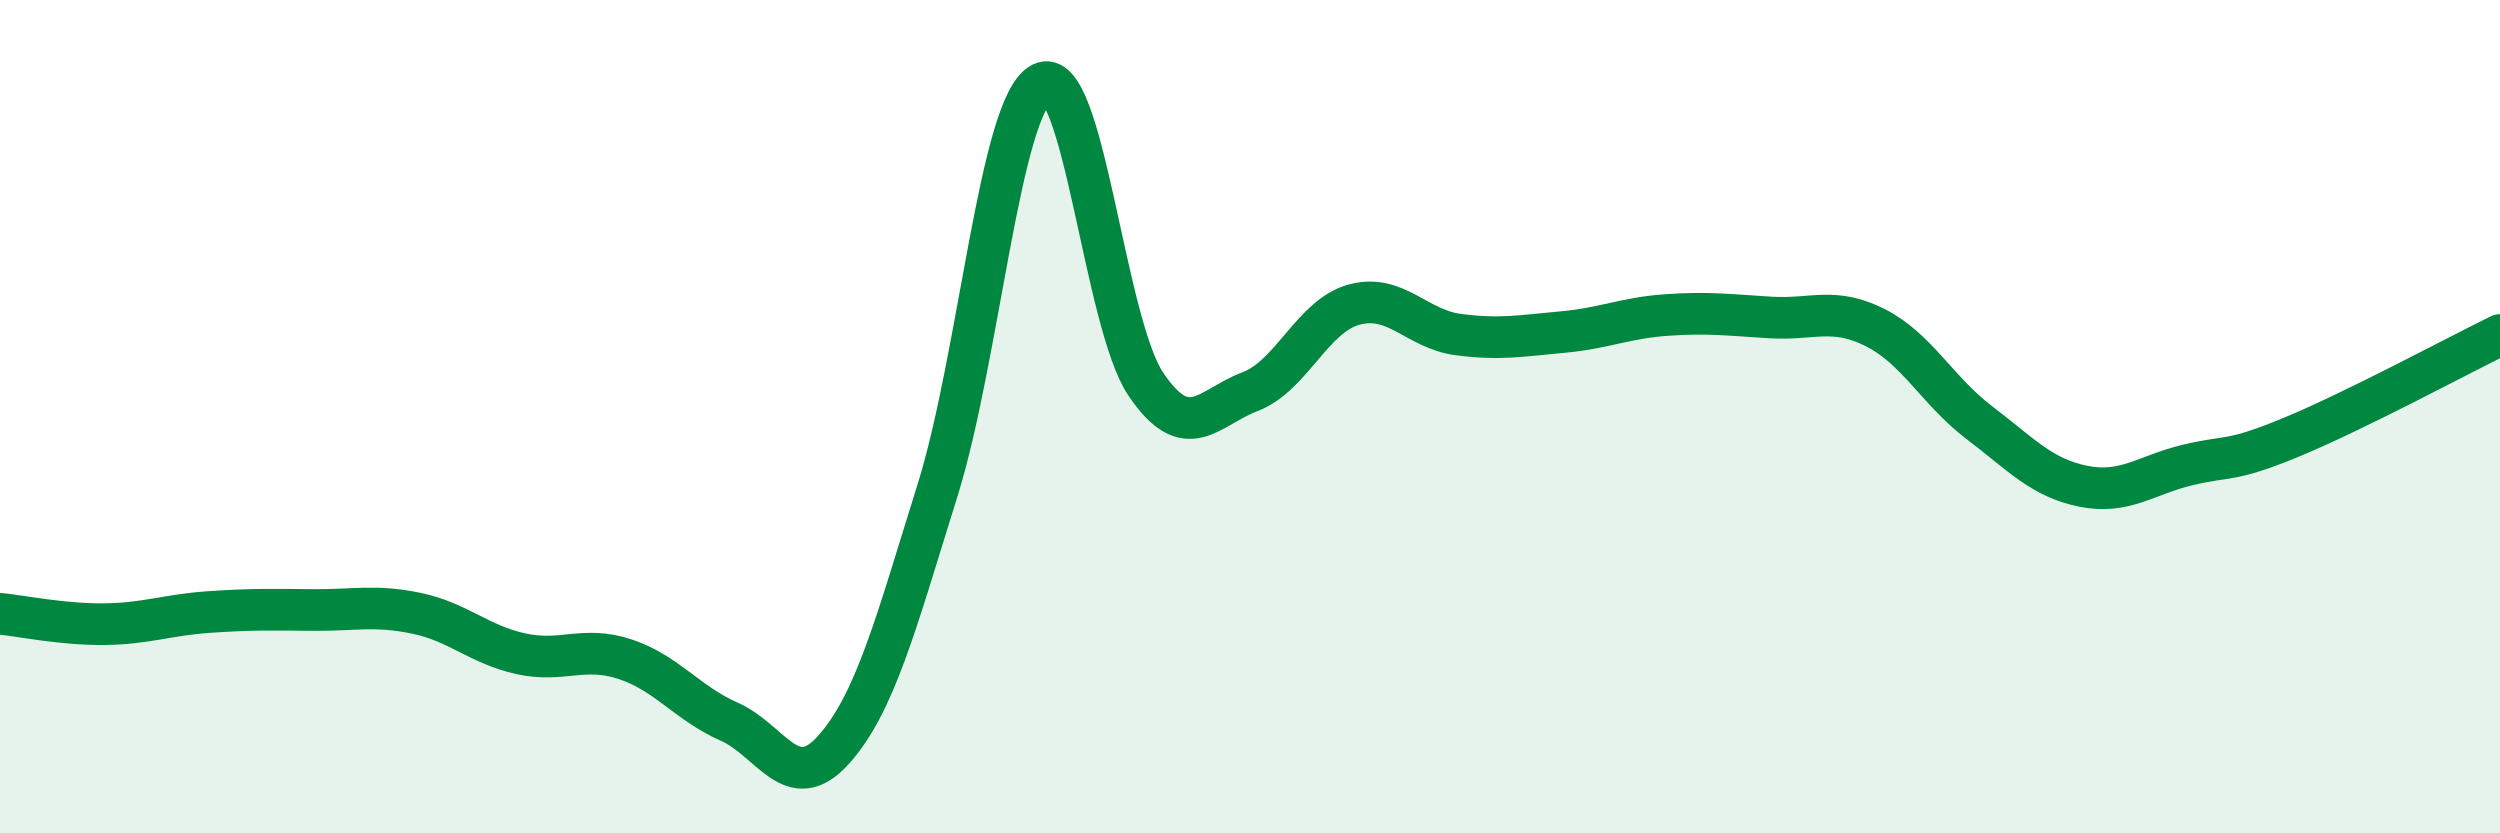
    <svg width="60" height="20" viewBox="0 0 60 20" xmlns="http://www.w3.org/2000/svg">
      <path
        d="M 0,14.73 C 0.5,14.78 1.5,14.99 2.5,14.98 C 3.5,14.97 4,14.76 5,14.69 C 6,14.62 6.5,14.63 7.5,14.64 C 8.5,14.65 9,14.51 10,14.72 C 11,14.93 11.5,15.47 12.5,15.69 C 13.5,15.91 14,15.49 15,15.82 C 16,16.15 16.5,16.88 17.5,17.32 C 18.5,17.76 19,19.11 20,18 C 21,16.89 21.5,14.97 22.5,11.77 C 23.5,8.57 24,2.51 25,2 C 26,1.49 26.5,7.74 27.5,9.22 C 28.5,10.7 29,9.78 30,9.4 C 31,9.02 31.5,7.58 32.5,7.31 C 33.5,7.04 34,7.9 35,8.03 C 36,8.16 36.5,8.06 37.5,7.97 C 38.5,7.88 39,7.63 40,7.56 C 41,7.49 41.5,7.56 42.5,7.62 C 43.5,7.68 44,7.36 45,7.86 C 46,8.36 46.5,9.38 47.5,10.14 C 48.5,10.9 49,11.47 50,11.67 C 51,11.87 51.5,11.4 52.5,11.16 C 53.5,10.92 53.5,11.11 55,10.49 C 56.5,9.87 59,8.53 60,8.04L60 20L0 20Z"
        fill="#008740"
        opacity="0.1"
        stroke-linecap="round"
        stroke-linejoin="round"
      />
      <path
        d="M 0,14.73 C 0.5,14.78 1.5,14.99 2.5,14.98 C 3.5,14.97 4,14.76 5,14.69 C 6,14.62 6.5,14.63 7.5,14.64 C 8.5,14.65 9,14.51 10,14.72 C 11,14.93 11.5,15.47 12.5,15.69 C 13.5,15.91 14,15.49 15,15.82 C 16,16.15 16.5,16.88 17.5,17.32 C 18.5,17.76 19,19.11 20,18 C 21,16.89 21.5,14.97 22.5,11.77 C 23.5,8.57 24,2.51 25,2 C 26,1.49 26.5,7.74 27.5,9.22 C 28.5,10.7 29,9.78 30,9.4 C 31,9.02 31.5,7.58 32.5,7.31 C 33.5,7.04 34,7.9 35,8.03 C 36,8.16 36.5,8.06 37.5,7.97 C 38.5,7.88 39,7.63 40,7.56 C 41,7.49 41.5,7.56 42.5,7.62 C 43.5,7.68 44,7.36 45,7.86 C 46,8.36 46.5,9.38 47.5,10.14 C 48.5,10.9 49,11.47 50,11.67 C 51,11.87 51.5,11.4 52.5,11.16 C 53.5,10.92 53.5,11.11 55,10.49 C 56.5,9.87 59,8.53 60,8.04"
        stroke="#008740"
        stroke-width="1"
        fill="none"
        stroke-linecap="round"
        stroke-linejoin="round"
      />
    </svg>
  